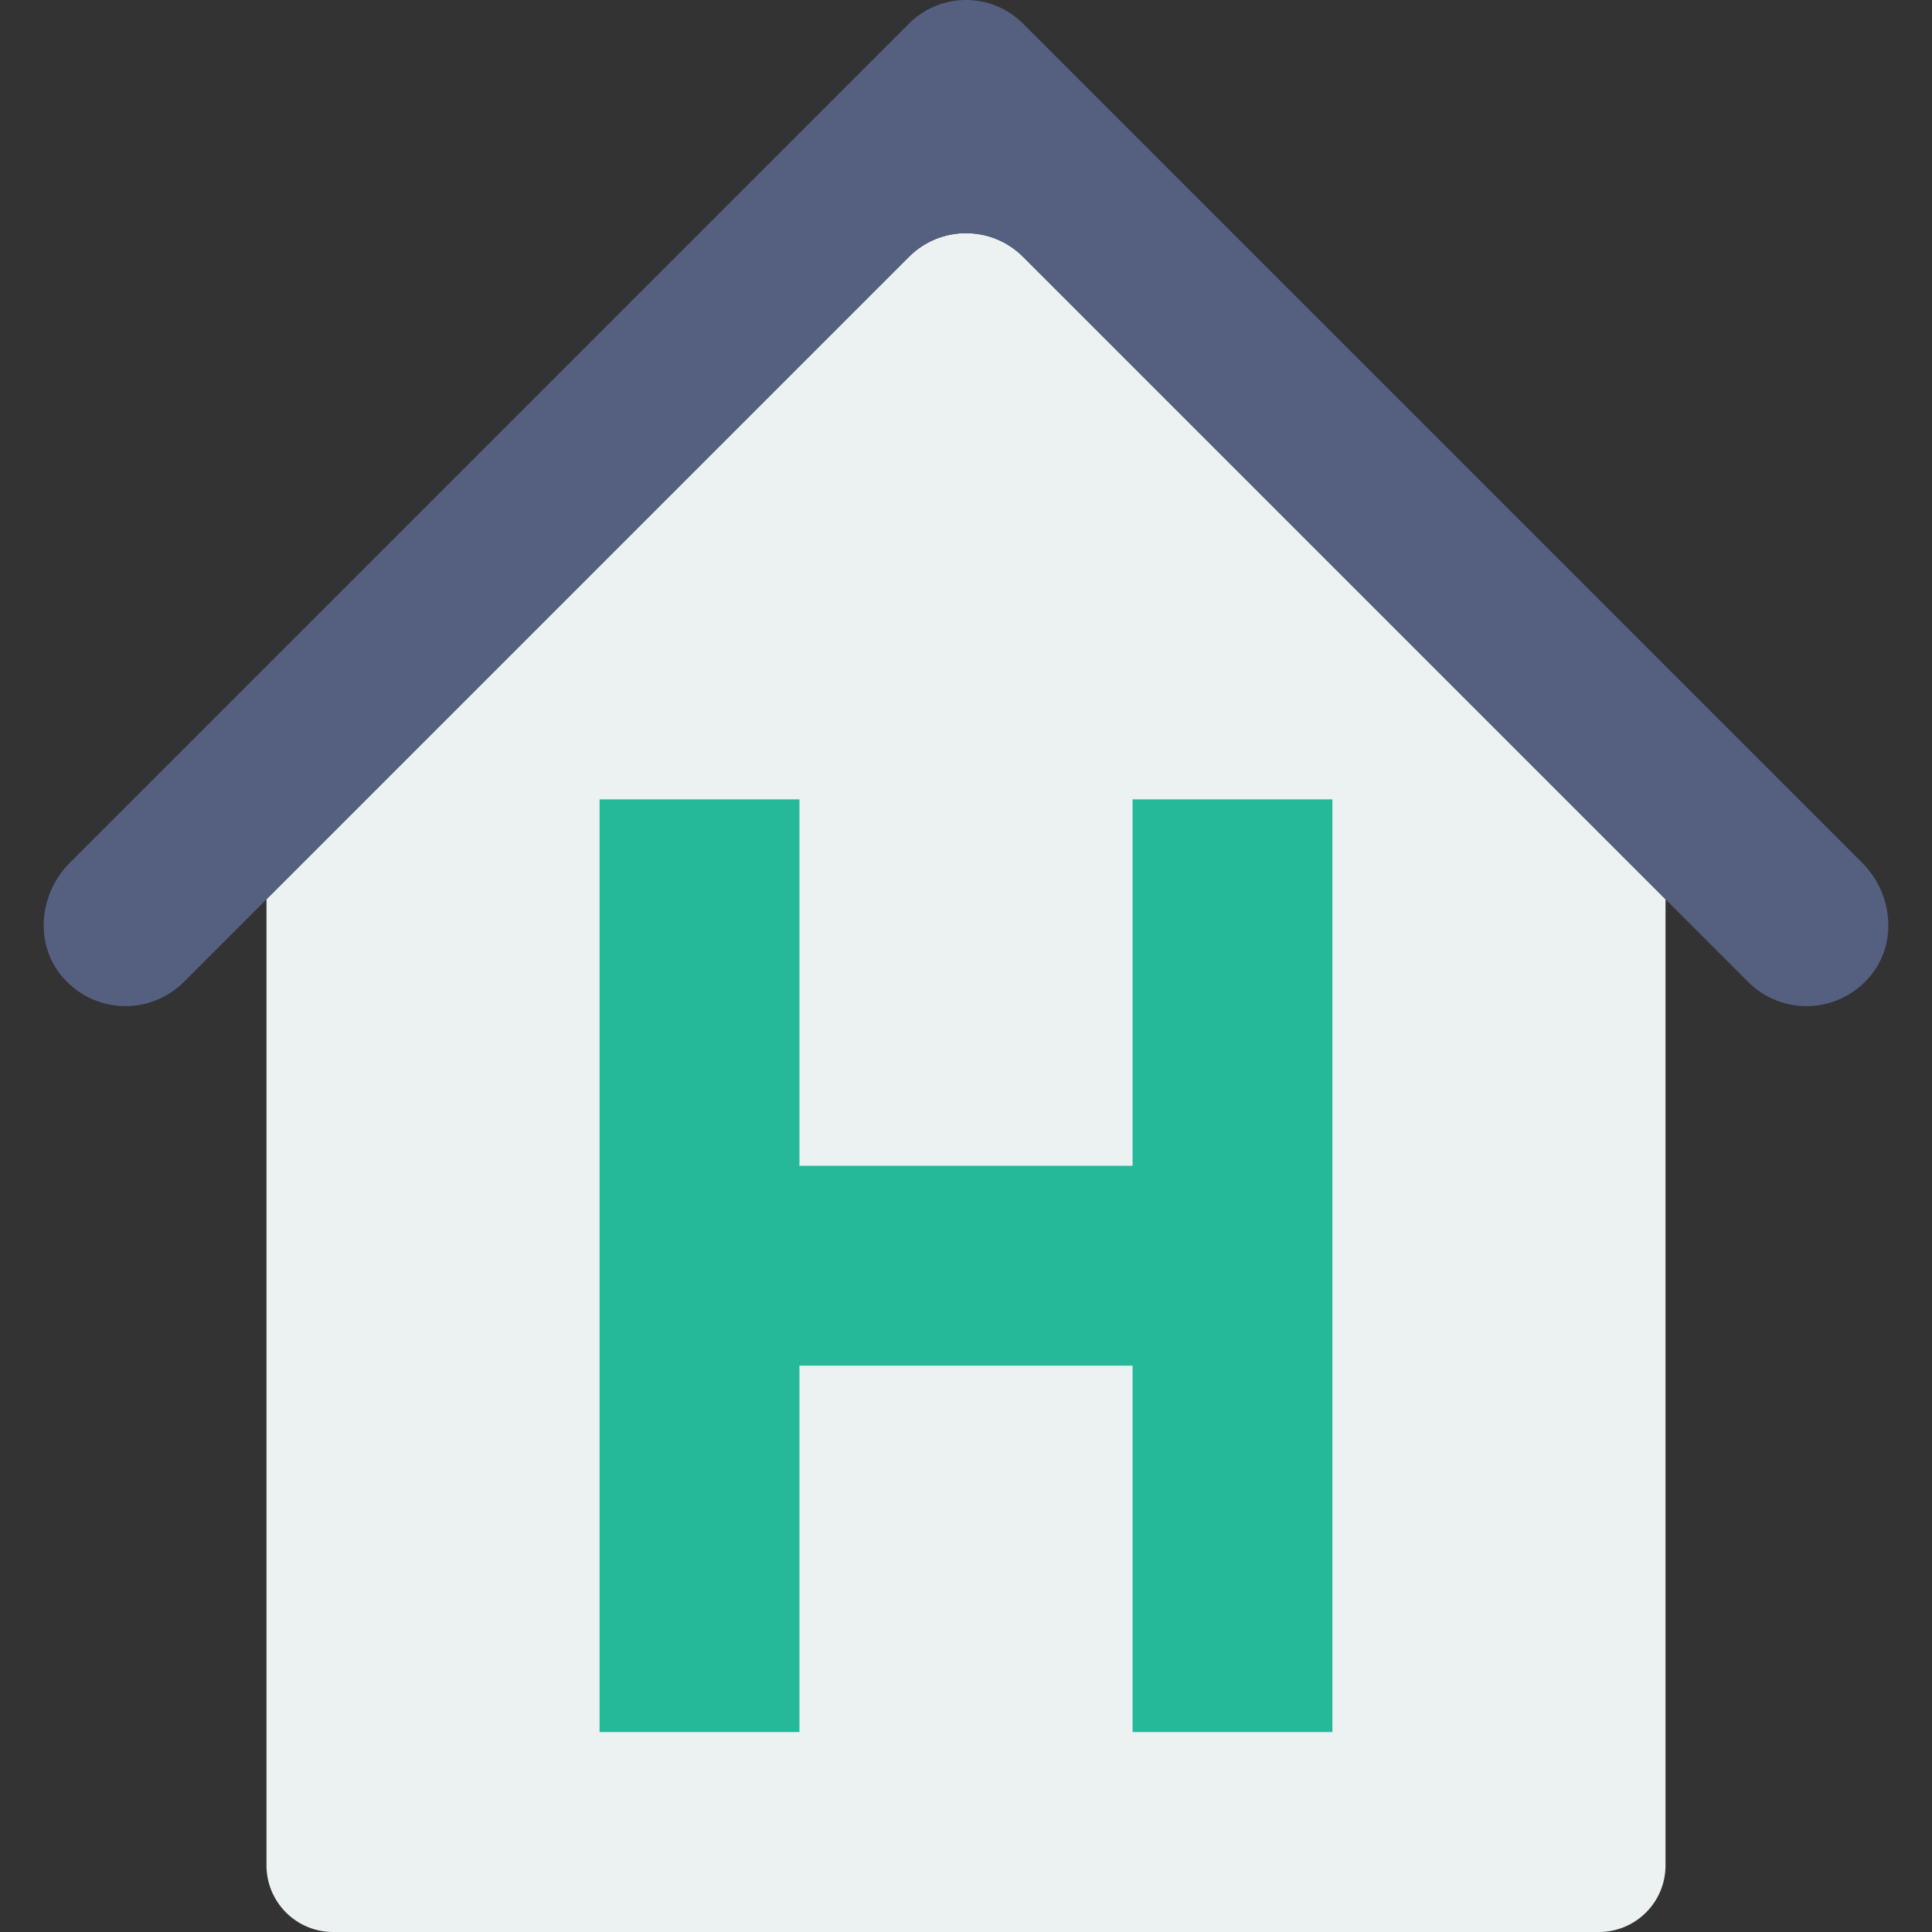 <?xml version="1.0" encoding="iso-8859-1"?>
<!-- Generator: Adobe Illustrator 19.0.0, SVG Export Plug-In . SVG Version: 6.00 Build 0)  -->
<svg version="1.1" id="Layer_1" xmlns="http://www.w3.org/2000/svg" xmlns:xlink="http://www.w3.org/1999/xlink" x="0px" y="0px"
	 viewBox="0 0 511.994 511.994" style="enable-background:new 0 0 511.994 511.994;" xml:space="preserve">
<rect x="0" y="0" width="511.994" height="511.994" fill="#333333" stroke="none"/>
<g>
	<path style="fill:#ECF1F1;" d="M240.893,68.046L70.618,238.321v256.018c0,9.754,7.91,17.655,17.655,17.655h335.448
		c9.754,0,17.655-7.901,17.655-17.655V238.321L271.101,68.046C262.759,59.704,249.235,59.704,240.893,68.046"/>
	<polygon style="fill:#25B99A;" points="300.136,211.838 300.136,308.941 211.86,308.941 211.86,211.838 158.895,211.838 
		158.895,459.01 211.86,459.01 211.86,361.907 300.136,361.907 300.136,459.01 353.101,459.01 353.101,211.838 	"/>
	<path style="fill:#556080;" d="M493.517,228.668L271.106,6.257c-8.342-8.342-21.875-8.342-30.217,0L18.478,228.668
		c-8.157,8.157-9.446,21.513-1.907,30.252c8.616,9.975,23.322,10.125,32.132,1.315L240.889,68.05c8.342-8.342,21.875-8.342,30.217,0
		l192.185,192.185c8.81,8.81,23.525,8.66,32.132-1.315C502.962,250.18,501.673,236.824,493.517,228.668"/>
</g>
<g>
</g>
<g>
</g>
<g>
</g>
<g>
</g>
<g>
</g>
<g>
</g>
<g>
</g>
<g>
</g>
<g>
</g>
<g>
</g>
<g>
</g>
<g>
</g>
<g>
</g>
<g>
</g>
<g>
</g>
</svg>
